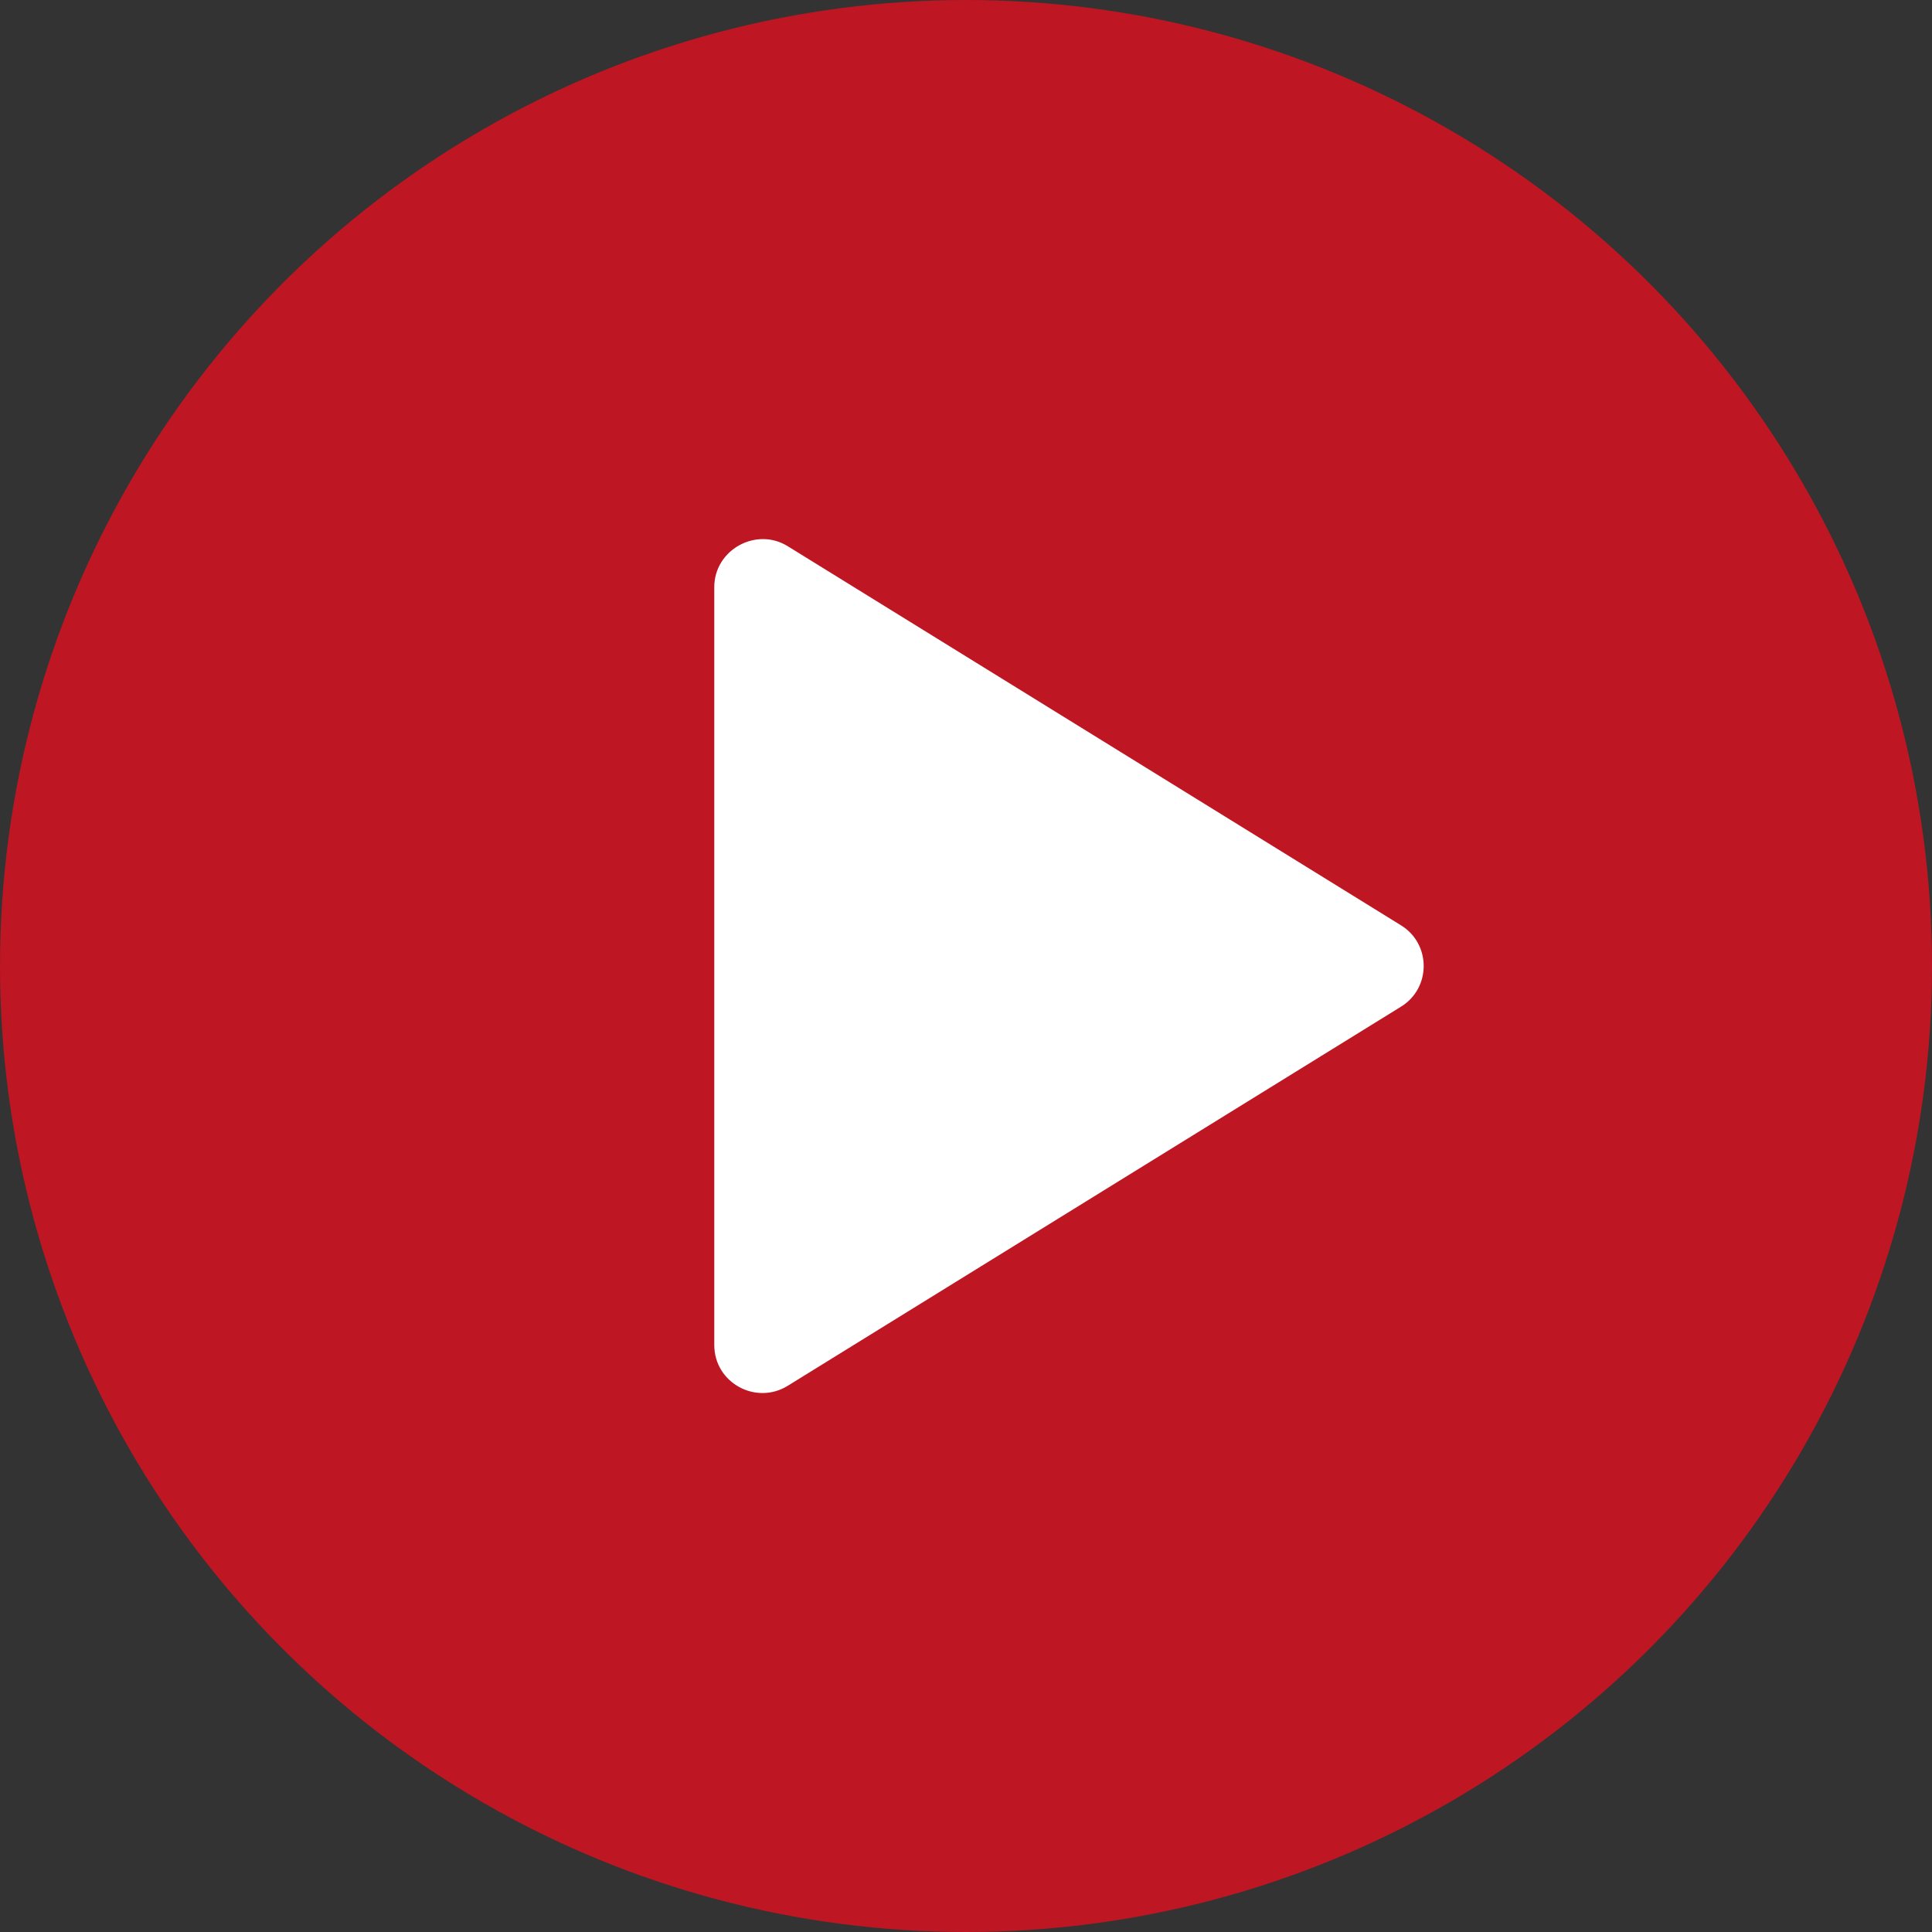 <?xml version="1.0" encoding="utf-8"?>
<!-- Generator: Adobe Illustrator 27.1.0, SVG Export Plug-In . SVG Version: 6.00 Build 0)  -->
<svg version="1.1" id="Ebene_1" xmlns="http://www.w3.org/2000/svg" xmlns:xlink="http://www.w3.org/1999/xlink" x="0px" y="0px"
	 viewBox="0 0 208 208" style="enable-background:new 0 0 208 208;" xml:space="preserve">
<rect x="0" y="0" width="208" height="208" fill="#333333" stroke="none"/>
<style type="text/css">
	.st0{fill:#BE1622;}
	.st1{fill:#FFFFFF;}
</style>
<g>
	<circle class="st0" cx="104" cy="104" r="104"/>
</g>
<path class="st1" d="M84.8,58.8l66,40.8c3.3,2,3.3,6.8,0,8.8l-66,40.8c-3.4,2.1-7.9-0.3-7.9-4.4V63.2C76.9,59.2,81.4,56.7,84.8,58.8
	z"/>
</svg>
